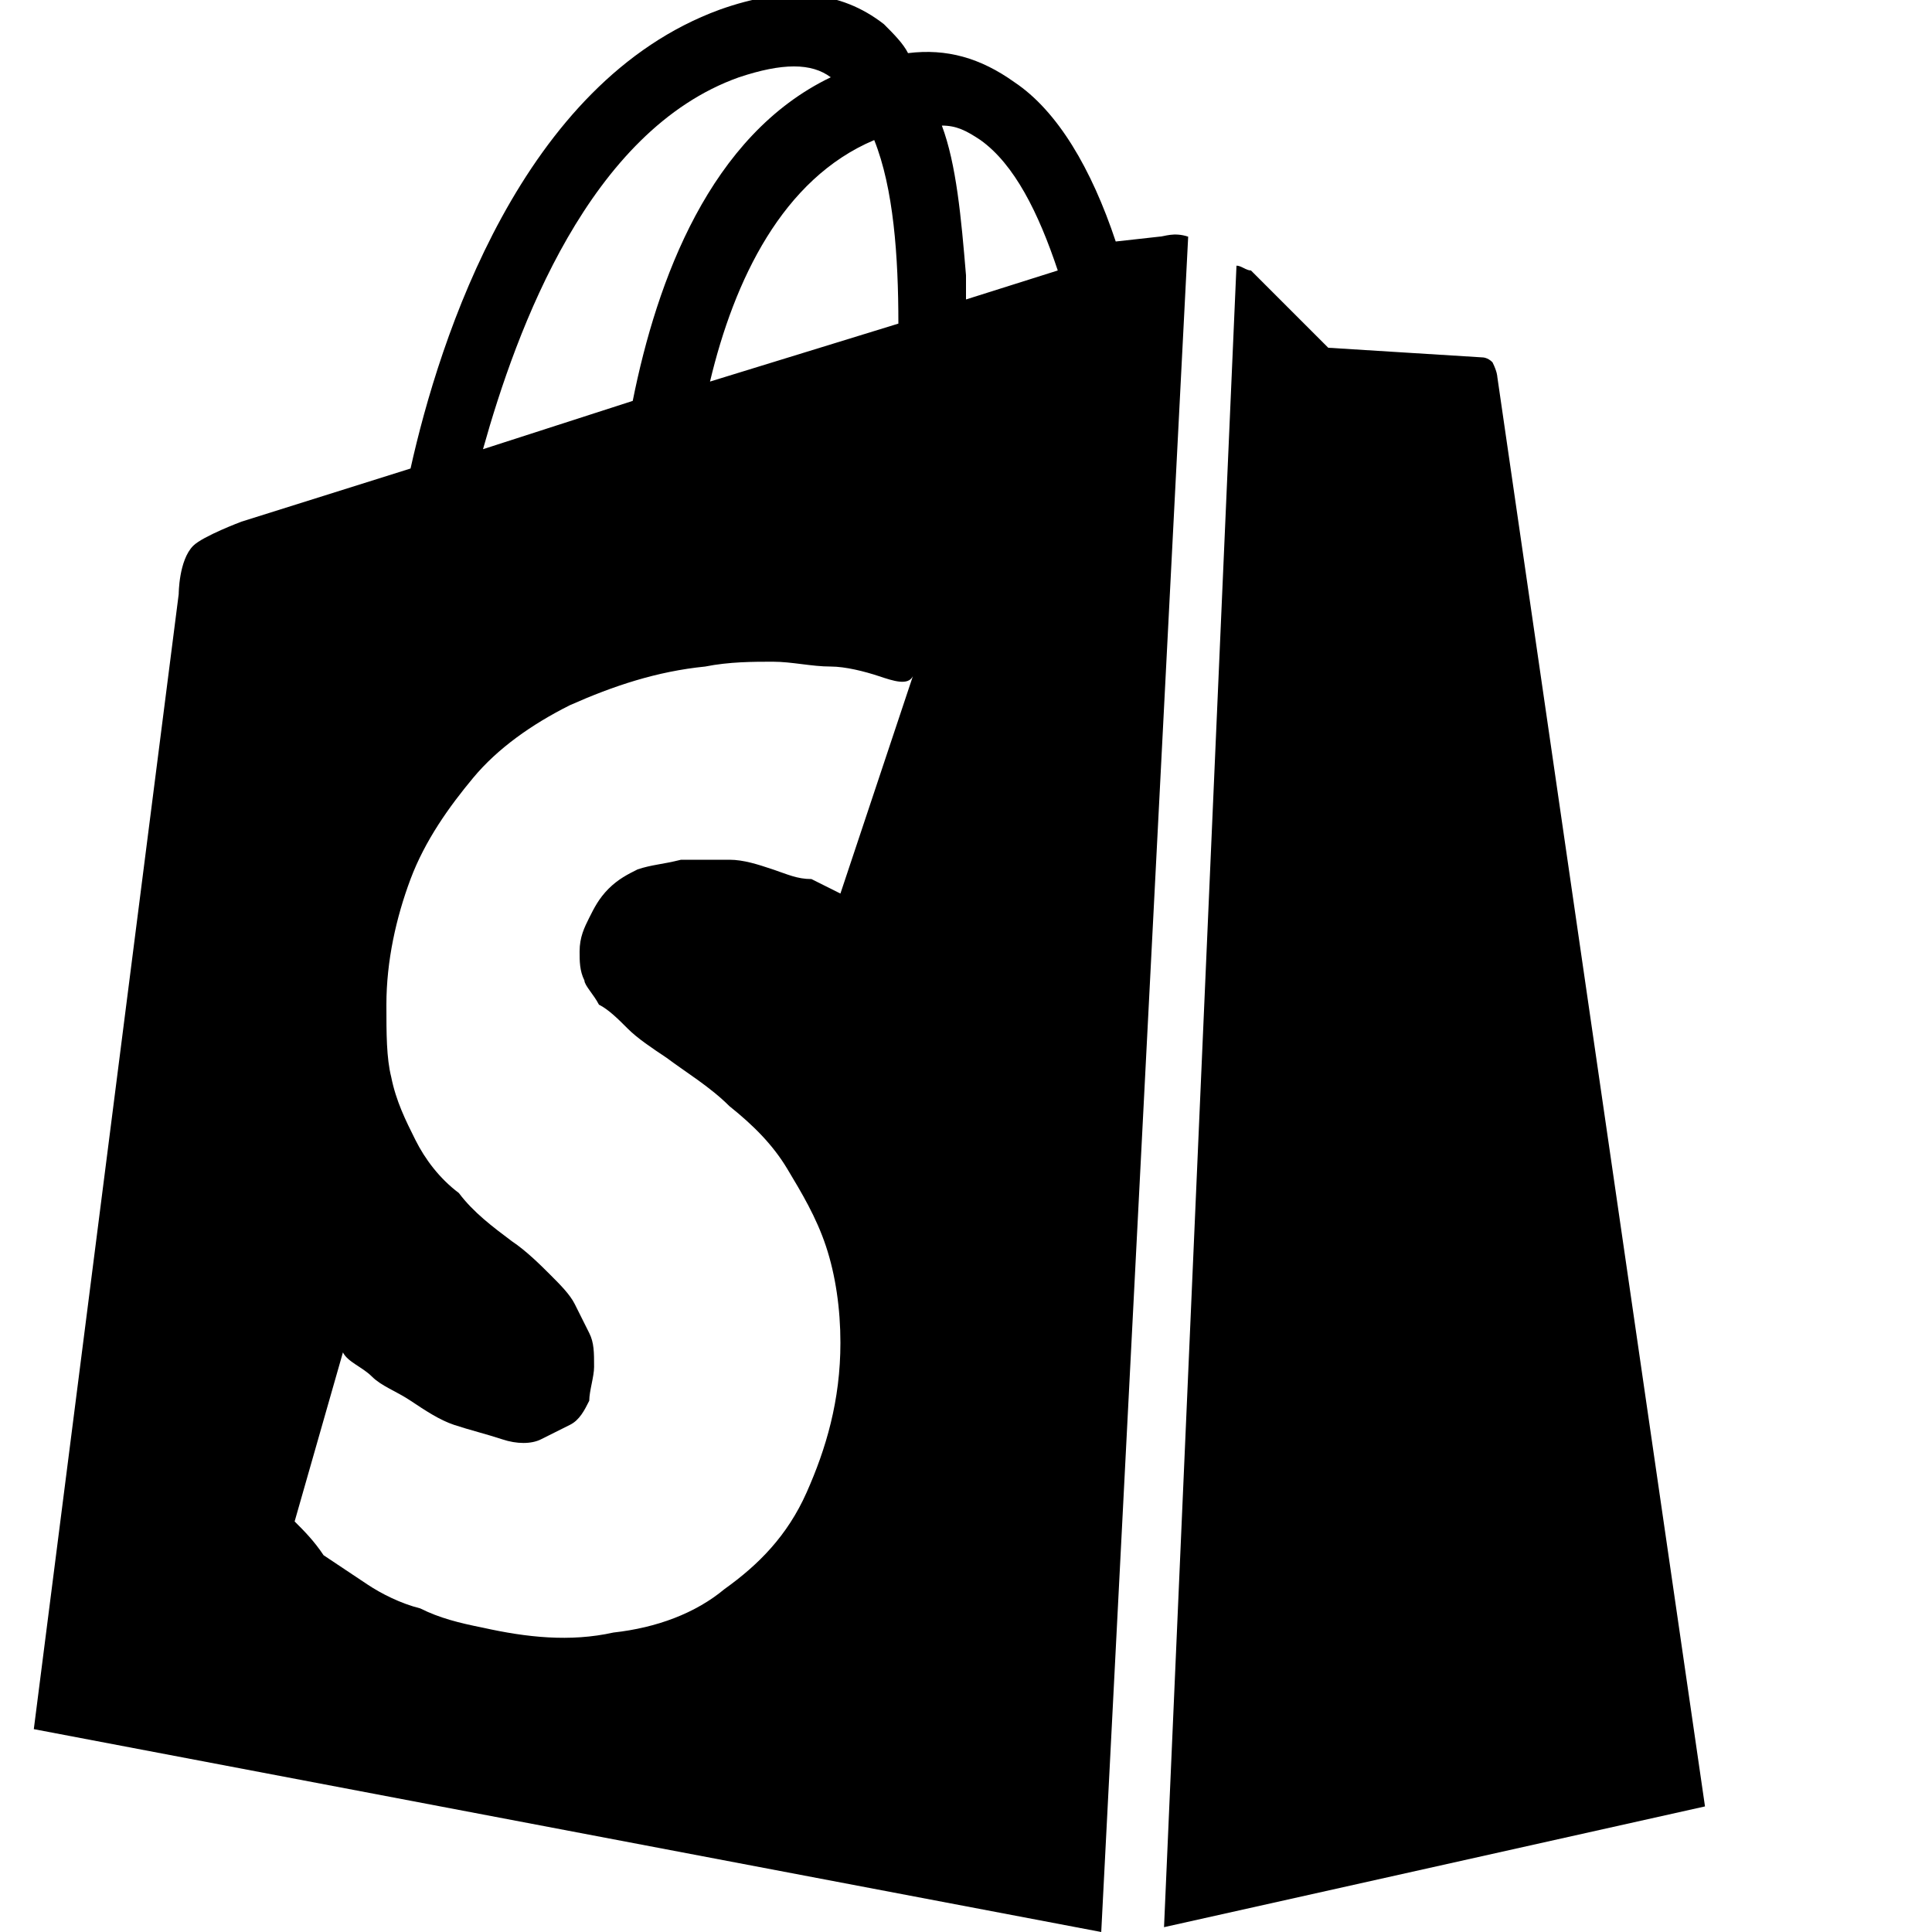 <svg version="1.1" xmlns="http://www.w3.org/2000/svg" viewBox="0 0 40 40">
<style type="text/css">circle, ellipse, line, path, polygon, polyline, rect, text { fill: currentColor !important; }</style><path fill="#e6e6e6" d="M24.1 39.9l1.5-34.4c.1 0 .2.1.3.1l1.6 1.6 3.2.2s.1 0 .2.1c.1.2.1.3.1.3l4.3 29.6-11.2 2.5zM.7 35.8l3-23.5s0-.7.3-1c.2-.2 1-.5 1-.5l3.5-1.1c.6-2.7 2.3-8 6.4-9.5 1.4-.5 2.5-.4 3.4.3.2.2.4.4.5.6.8-.1 1.5.1 2.2.6.9.6 1.6 1.8 2.1 3.3l.9-.1c.1 0 .3-.1.6 0L22.8 40 .7 35.8zM15.3 1.6c-3.1 1.1-4.6 5.2-5.3 7.7l3.1-1c.5-2.5 1.6-5.5 4.1-6.7-.4-.3-1-.3-1.9 0zm2.8 1.3c-1.9.8-2.9 2.9-3.4 5l3.9-1.2c0-1.4-.1-2.8-.5-3.8zm.1 11.1c-.3-.1-.7-.2-1-.2-.4 0-.8-.1-1.2-.1-.4 0-.9 0-1.4.1-1 .1-1.9.4-2.8.8-.8.4-1.5.9-2 1.5s-1 1.3-1.3 2.1c-.3.8-.5 1.7-.5 2.6 0 .6 0 1.1.1 1.5.1.5.3.9.5 1.3s.5.8.9 1.1c.3.4.7.7 1.1 1 .3.2.6.5.8.7.2.2.4.4.5.6l.3.6c.1.2.1.4.1.7 0 .2-.1.5-.1.7-.1.2-.2.4-.4.5l-.6.3c-.2.1-.5.1-.8 0-.3-.1-.7-.2-1-.3-.3-.1-.6-.3-.9-.5-.3-.2-.6-.3-.8-.5-.2-.2-.5-.3-.6-.5l-1 3.5c.2.2.4.4.6.7l.9.6c.3.2.7.4 1.1.5.4.2.8.3 1.3.4.9.2 1.8.3 2.7.1.9-.1 1.7-.4 2.3-.9.7-.5 1.3-1.1 1.7-2 .4-.9.7-1.9.7-3.1 0-.7-.1-1.4-.3-2-.2-.6-.5-1.1-.8-1.6-.3-.5-.7-.9-1.2-1.3-.4-.4-.9-.7-1.3-1-.3-.2-.6-.4-.8-.6-.2-.2-.4-.4-.6-.5-.1-.2-.3-.4-.3-.5-.1-.2-.1-.4-.1-.6 0-.3.1-.5.2-.7.1-.2.2-.4.4-.6.2-.2.4-.3.6-.4.3-.1.5-.1.9-.2h1c.3 0 .6.1.9.2.3.1.5.2.8.2l.6.3 1.5-4.5c-.1.2-.4.1-.7 0zm2.1-11.1c-.3-.2-.5-.3-.8-.3.3.8.4 1.9.5 3.1v.5l1.9-.6c-.4-1.2-.9-2.2-1.6-2.7z"/></svg>
